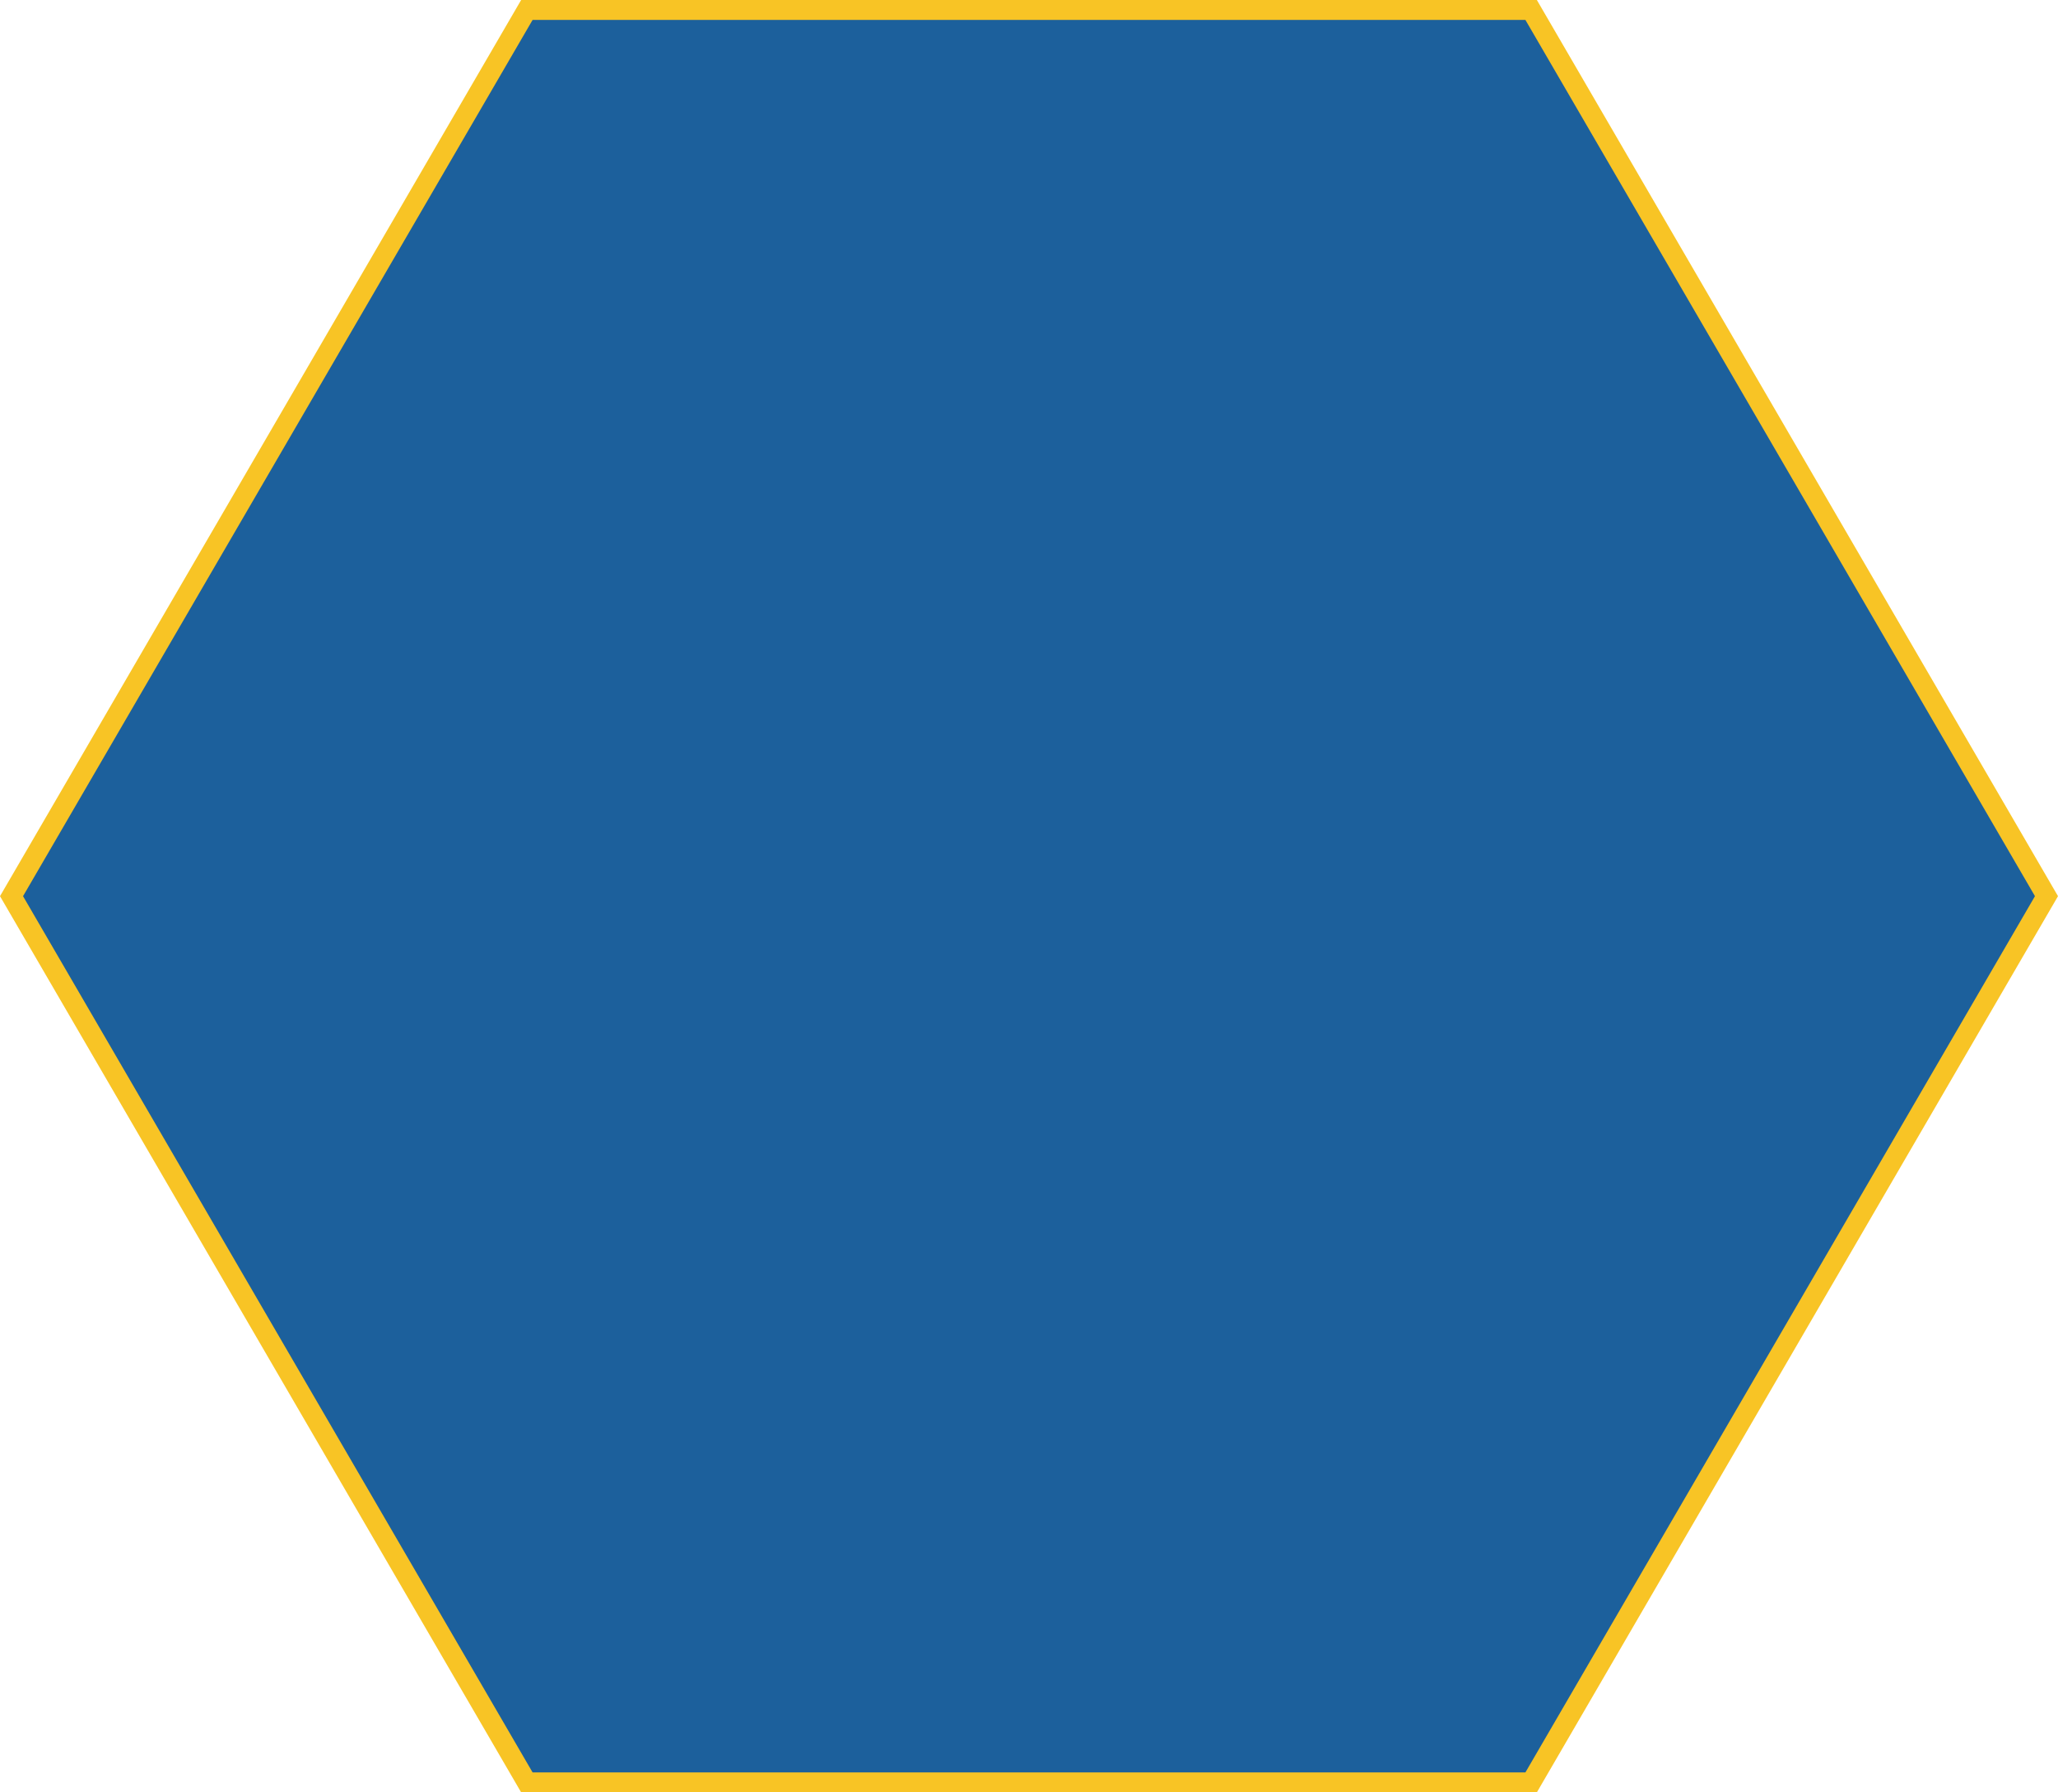 <svg width="310" height="270" viewBox="0 0 310 270" fill="none" xmlns="http://www.w3.org/2000/svg">
<path d="M79.363 268.5L1.735 135L79.363 1.5H230.637L308.265 135L230.637 268.5H79.363Z" fill="#1C609C" stroke="#F8C425" stroke-width="3"/>
</svg>
